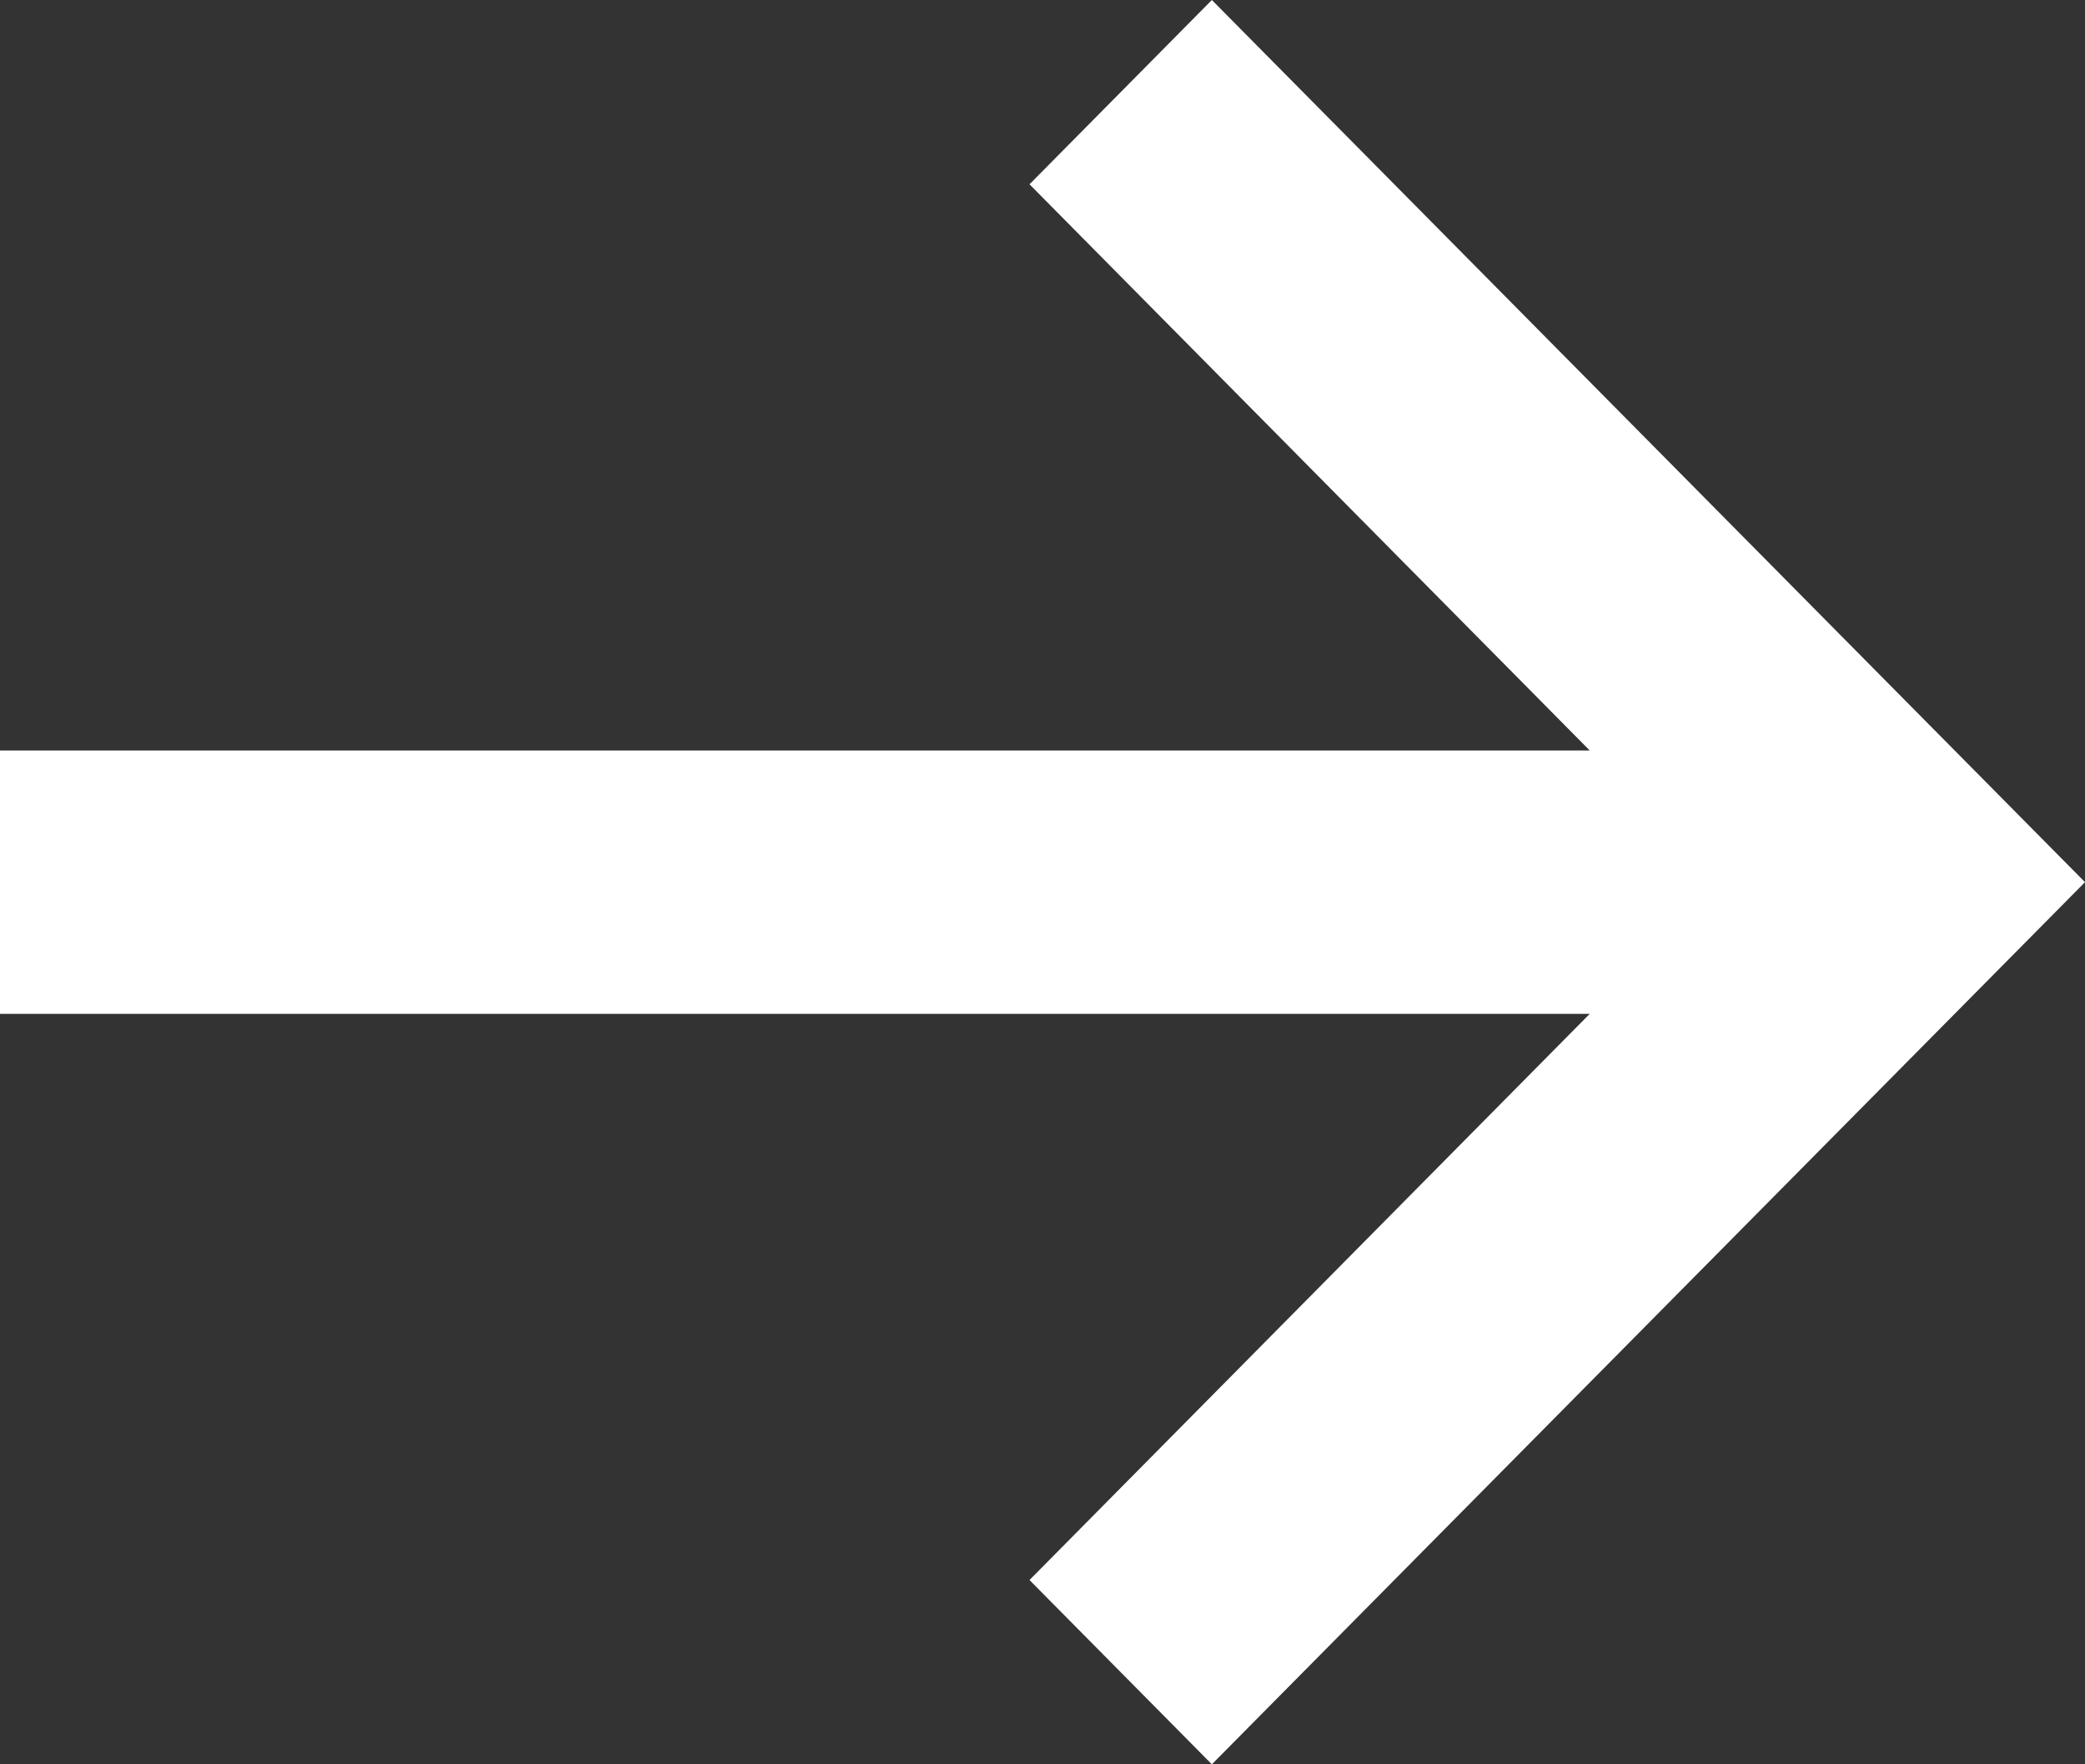 <svg width="13px" height="11px" viewBox="0 0 13 11" version="1.1" xmlns="http://www.w3.org/2000/svg" xmlns:xlink="http://www.w3.org/1999/xlink">
    <rect x="0" y="0" width="13" height="11" fill="#333333" stroke="none"/>
    <!-- Generator: Sketch 44 (41411) - http://www.bohemiancoding.com/sketch -->
    <desc>Created with Sketch.</desc>
    <defs></defs>
    <g id="Symbols" stroke="none" stroke-width="1" fill="none" fill-rule="evenodd">
        <g id="sections/footer" transform="translate(-138, -181)" fill="#ffffff">
            <g id="Group-2" transform="translate(43, 64)">
                <polygon id="Fill-199" points="102.556 117 101.419 118.149 104.912 121.679 95 121.679 95 123.321 104.912 123.321 101.419 126.851 102.556 128 108 122.5"></polygon>
            </g>
        </g>
    </g>
</svg>
